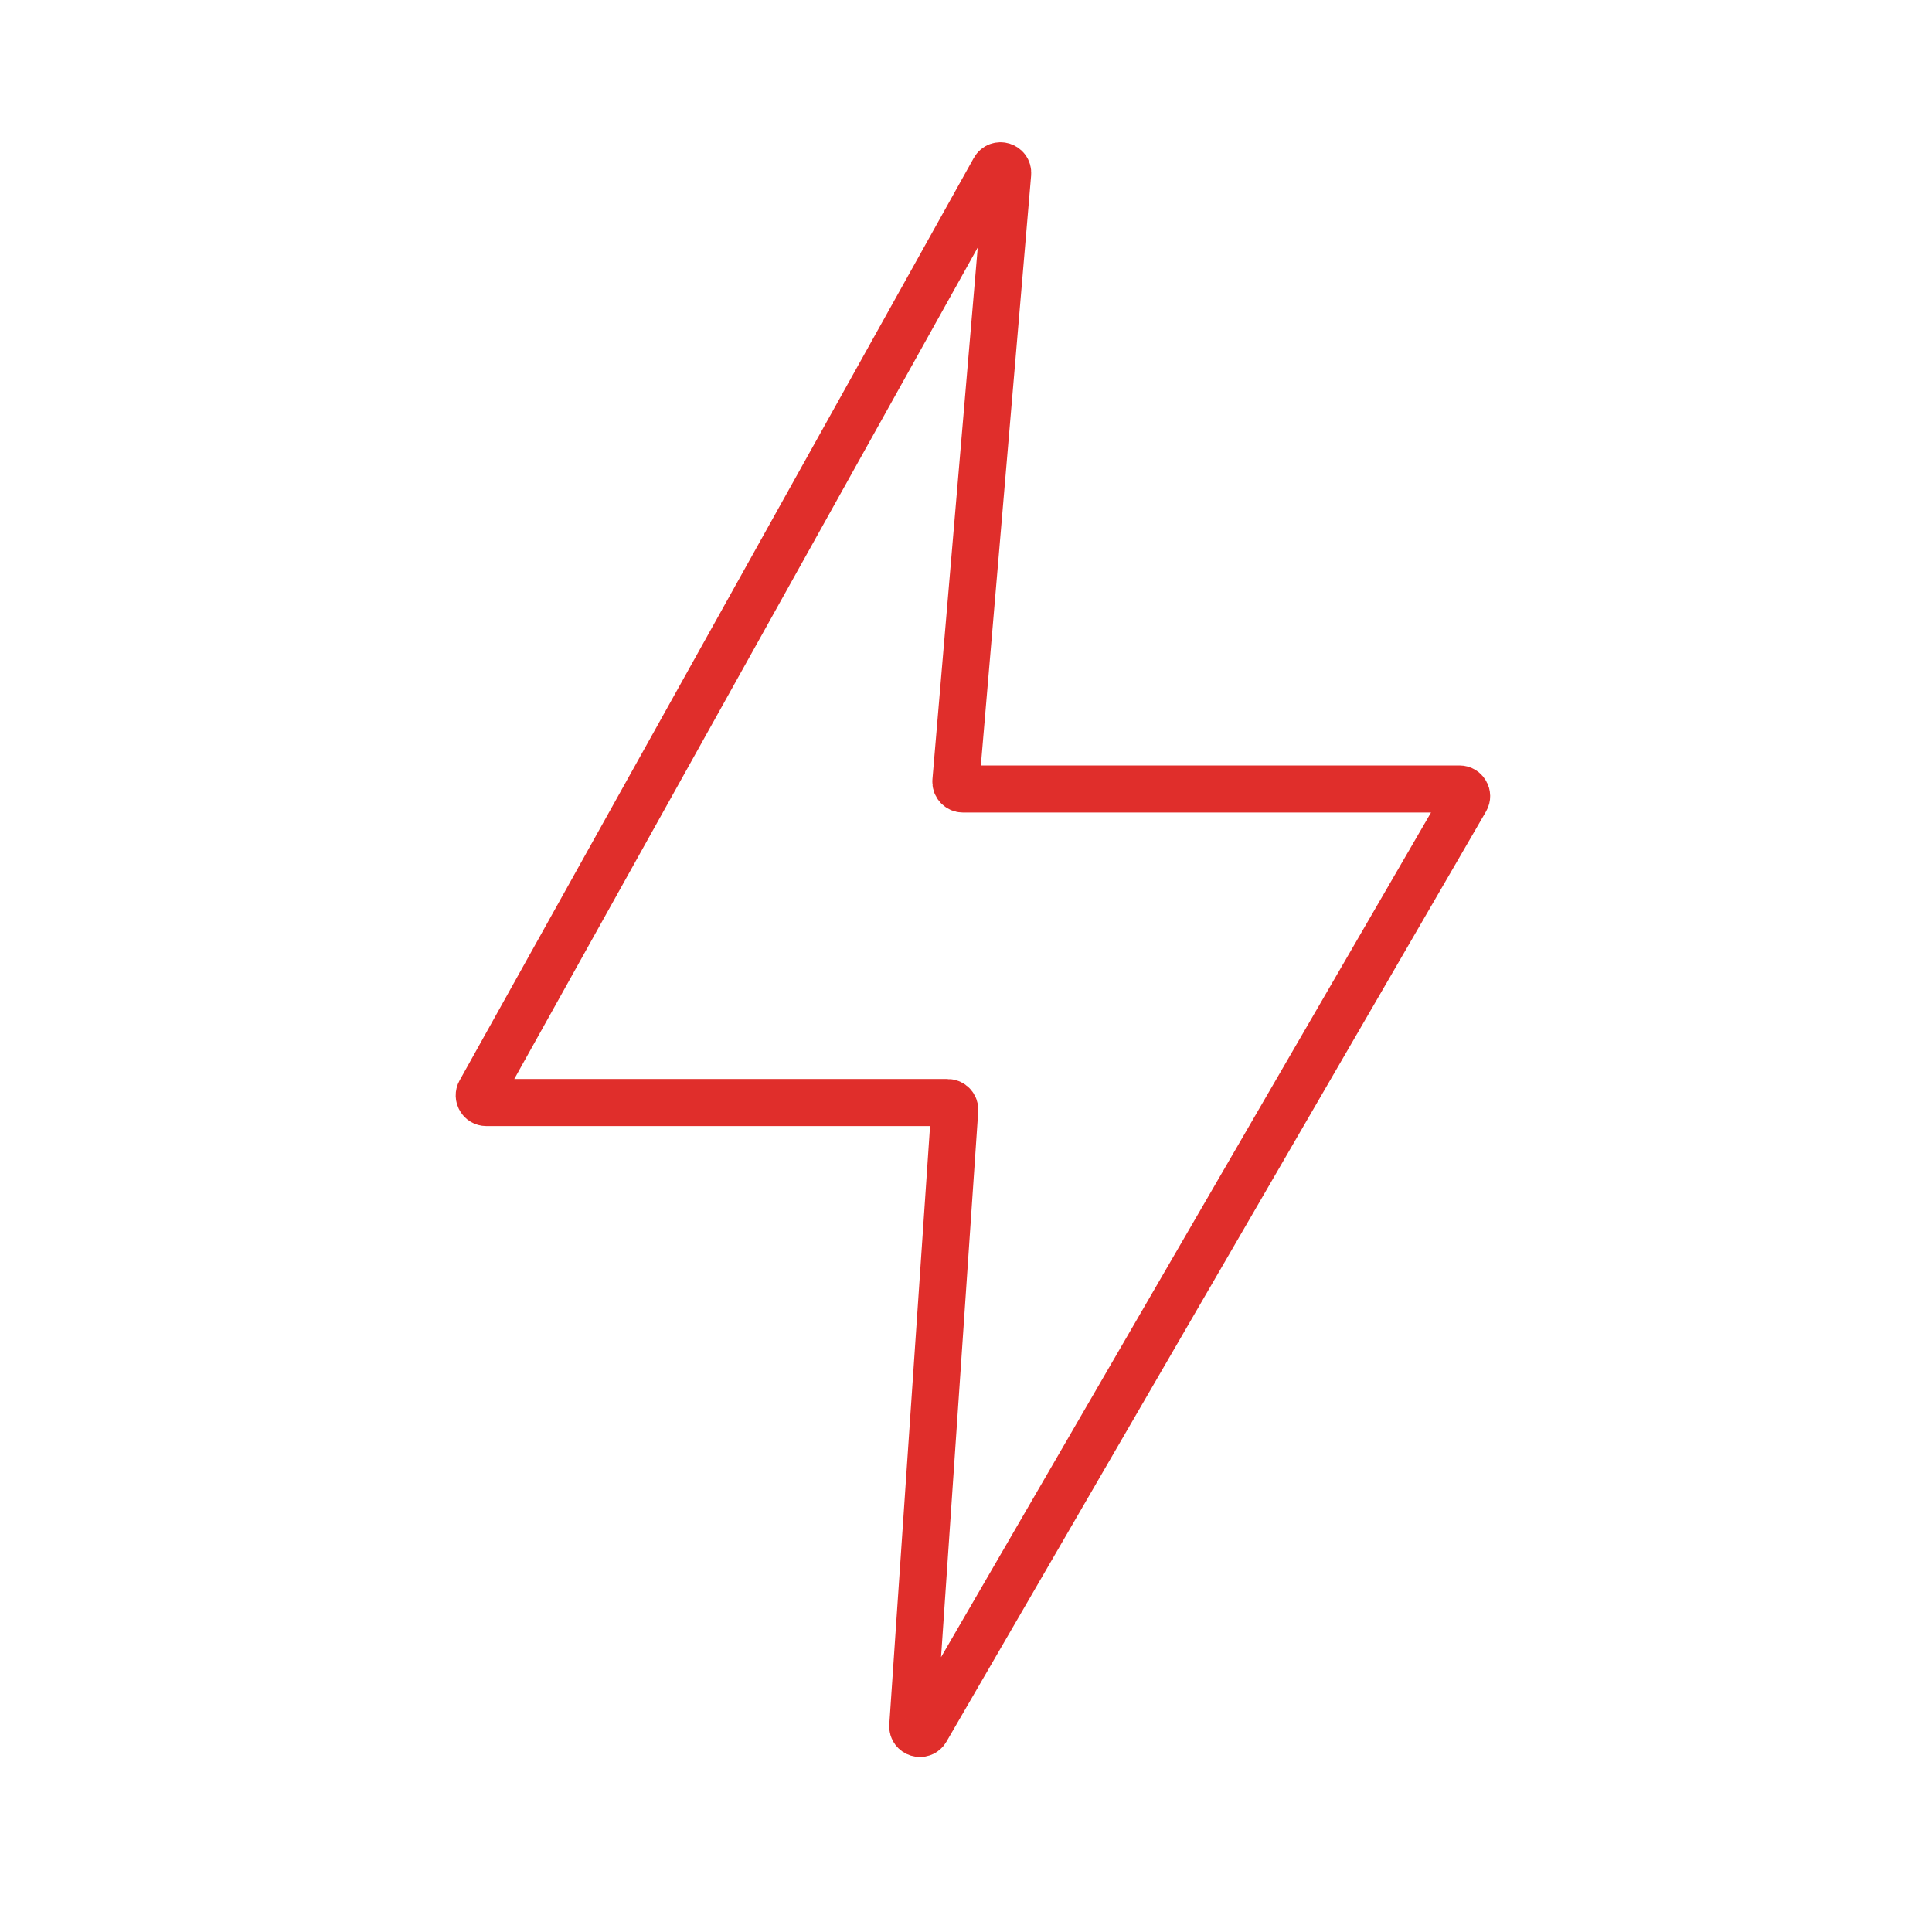<svg width="55" height="55" viewBox="0 0 55 55" fill="none" xmlns="http://www.w3.org/2000/svg">
<path d="M13.668 31.085L28.306 4.824C28.413 4.633 28.704 4.722 28.686 4.94L27.212 22.241C27.202 22.359 27.296 22.461 27.414 22.461H41.549C41.706 22.461 41.803 22.63 41.725 22.765L26.363 49.247C26.255 49.432 25.97 49.345 25.985 49.131L27.179 31.604C27.187 31.486 27.094 31.387 26.976 31.387H13.845C13.691 31.387 13.593 31.221 13.668 31.085Z" stroke="#E02E2B" stroke-width="1.34"/>
</svg>
